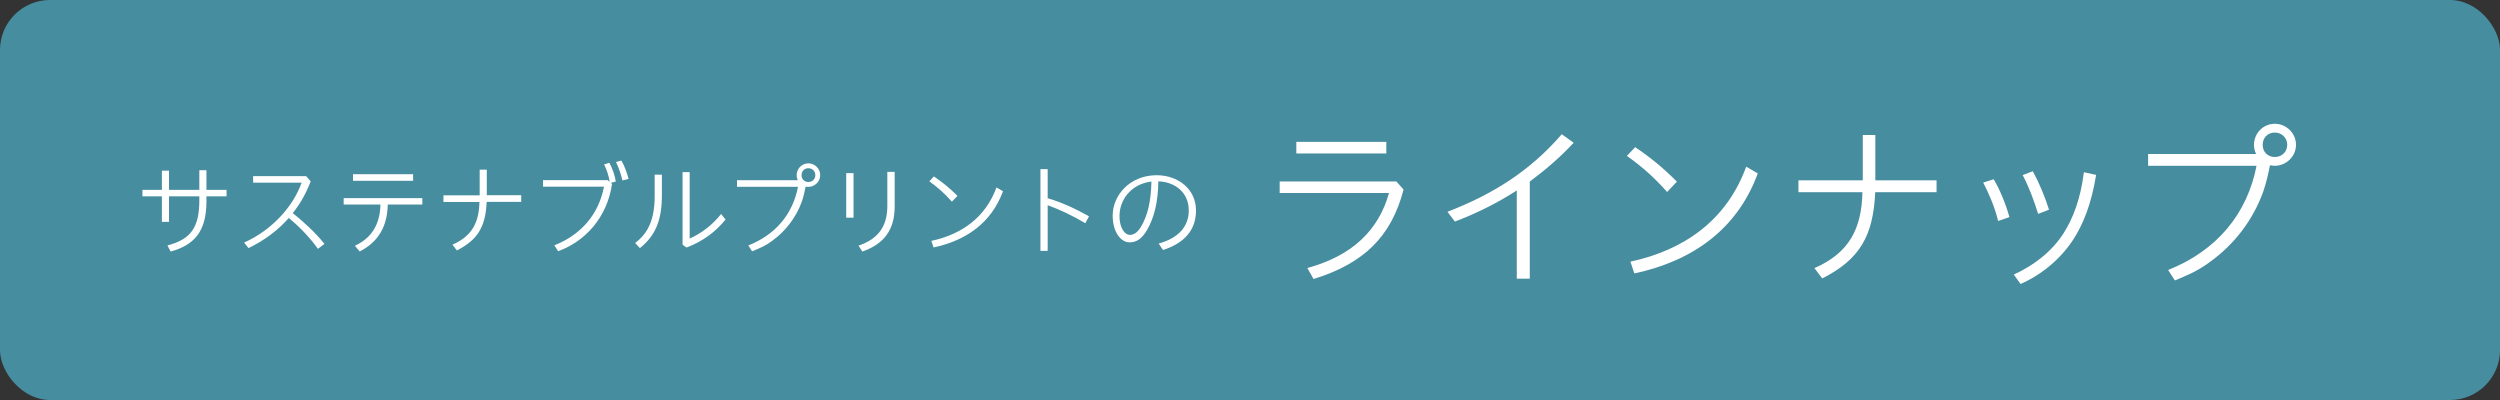 <?xml version="1.0" encoding="UTF-8"?>
<svg id="Layer_2" data-name="Layer 2" xmlns="http://www.w3.org/2000/svg" viewBox="0 0 225 36">
  <rect x="0" y="0" width="225" height="36" fill="#333333" stroke="none"/>
  <defs>
    <style>
      .cls-1 {
        fill: #fff;
      }

      .cls-2 {
        fill: #468da0;
      }
    </style>
  </defs>
  <g id="T">
    <g>
      <rect class="cls-2" width="225" height="36" rx="4.5" ry="4.5"/>
      <g>
        <g>
          <path class="cls-1" d="M126.32,17.06c-1.1,4.26-3.62,6.67-8.1,8.05l-.56-.99c4.05-1.1,6.42-3.41,7.35-6.75h-9.84v-1.04h10.5l.66,.74Zm-1.55-4.29v1.04h-8.1v-1.04h8.1Z"/>
          <path class="cls-1" d="M137.68,25.08h-1.17v-7.94c-1.68,1.09-3.54,2.03-5.57,2.8l-.67-.88c4.07-1.57,7.41-3.65,10.29-6.98l1.07,.77c-1.22,1.31-2.56,2.46-3.95,3.49v8.74Z"/>
          <path class="cls-1" d="M147.16,13.24c1.38,.93,2.59,1.92,3.76,3.11l-.88,.93c-1.17-1.33-2.29-2.3-3.62-3.25l.74-.78Zm-.42,10.31c4.79-1.04,8.64-3.68,10.42-8.55l1.04,.61c-1.86,5.06-5.91,7.89-11.11,9l-.35-1.06Z"/>
          <path class="cls-1" d="M167.64,12.15h1.14v4.08h5.51v1.07h-5.52c-.18,3.91-1.36,6.03-4.77,7.76l-.7-.93c3.14-1.38,4.24-3.54,4.32-6.83h-5.76v-1.07h5.79v-4.08Z"/>
          <path class="cls-1" d="M179.43,16.13c.56,.94,1.07,2.18,1.42,3.41l-1.02,.35c-.3-1.25-.82-2.45-1.34-3.46l.95-.3Zm9.22-.38c-.42,2.56-1.14,4.43-2.11,5.89-1.12,1.68-2.75,3.06-4.69,3.92l-.61-.85c1.73-.78,3.39-2.02,4.47-3.7,.88-1.38,1.54-3.12,1.84-5.51l1.1,.24Zm-5.7-.34c.54,.98,1.07,2.22,1.46,3.46l-.98,.38c-.38-1.25-.86-2.5-1.39-3.49l.91-.35Z"/>
          <path class="cls-1" d="M203.05,13.86c-.13-.26-.19-.53-.19-.83,0-1.04,.83-1.89,1.87-1.89s1.91,.85,1.91,1.89-.87,1.89-1.91,1.89c-.14,0-.3-.02-.43-.05-.16,.8-.34,1.6-.61,2.38-.91,2.53-2.58,4.72-4.75,6.29-.53,.4-1.1,.75-1.7,1.04-.5,.24-.99,.45-1.5,.66l-.61-.94c4.39-1.75,7.11-5.04,7.96-9.38h-9.76v-1.06h9.73Zm.59-.83c0,.64,.45,1.1,1.09,1.1s1.12-.46,1.12-1.1-.5-1.1-1.12-1.1-1.09,.46-1.09,1.1Z"/>
        </g>
        <g>
          <path class="cls-1" d="M15.21,19.97h-.64v-2.3h-1.75v-.58h1.75v-1.73h.64v1.73h2.73v-1.77h.64v1.77h1.81v.58h-1.81v.46c0,2.74-1.13,3.93-3.22,4.51l-.29-.55c2.08-.55,2.87-1.59,2.87-4.05v-.37h-2.73v2.3Z"/>
          <path class="cls-1" d="M28.61,22.39c-.76-1.06-1.71-2.03-2.62-2.77-1.02,1.16-2.26,2.05-3.63,2.71l-.39-.5c2.48-1.1,4.43-3.25,5.17-5.39h-4.36v-.59h4.77l.41,.47c-.41,1.09-.95,2.03-1.61,2.86,.97,.78,2.03,1.74,2.85,2.77l-.59,.45Z"/>
          <path class="cls-1" d="M30.93,17.83h7.08v.58h-3.11c-.04,1.97-.86,3.38-2.53,4.22l-.43-.51c1.46-.68,2.26-1.87,2.3-3.71h-3.31v-.58Zm.84-2.15h5.41v.59h-5.41v-.59Z"/>
          <path class="cls-1" d="M43.17,15.27h.64v2.3h3.1v.6h-3.11c-.1,2.2-.76,3.39-2.68,4.37l-.4-.52c1.76-.77,2.39-1.99,2.43-3.84h-3.24v-.6h3.26v-2.3Z"/>
          <path class="cls-1" d="M55.08,16.57c-.45,3.06-2.46,5.17-4.85,6.04l-.34-.53c2.47-.98,4-2.84,4.47-5.28h-5.49v-.59h5.82l.18,.16c-.08-.55-.26-1.08-.5-1.57l.47-.15c.28,.5,.51,1.17,.58,1.69l-.45,.12,.12,.11Zm.84-2.12c.29,.47,.52,1.14,.65,1.65l-.55,.14c-.14-.59-.33-1.13-.58-1.66l.48-.13Z"/>
          <path class="cls-1" d="M59.57,15.73v1.84c0,2.21-.55,3.62-1.98,4.76l-.43-.46c1.22-.91,1.76-2.21,1.76-4.22v-1.93h.65Zm2.5-.25v5.99c.92-.41,1.97-1.12,2.83-2.21l.4,.5c-.92,1.12-2.02,1.95-3.52,2.52l-.35-.26v-6.53h.65Z"/>
          <path class="cls-1" d="M71.81,16.23c-.07-.14-.11-.3-.11-.47,0-.58,.47-1.06,1.05-1.06s1.07,.48,1.07,1.06-.49,1.06-1.07,1.06c-.08,0-.17,0-.24-.03-.09,.45-.19,.9-.34,1.34-.51,1.42-1.45,2.66-2.67,3.54-.3,.23-.62,.42-.96,.58-.28,.14-.56,.25-.85,.37l-.34-.53c2.47-.98,4-2.83,4.47-5.28h-5.49v-.59h5.47Zm.33-.47c0,.36,.25,.62,.61,.62s.63-.26,.63-.62-.28-.62-.63-.62-.61,.26-.61,.62Z"/>
          <path class="cls-1" d="M76.16,15.58h.66v4.01h-.66v-4.01Zm4.36-.11v3.12c0,2.16-1.02,3.39-2.91,4.05l-.34-.53c1.76-.61,2.59-1.71,2.59-3.59v-3.05h.66Z"/>
          <path class="cls-1" d="M84.05,15.88c.77,.52,1.46,1.08,2.12,1.75l-.5,.52c-.66-.75-1.29-1.3-2.03-1.83l.41-.44Zm-.23,5.8c2.69-.58,4.86-2.07,5.86-4.81l.59,.34c-1.04,2.84-3.32,4.44-6.25,5.06l-.2-.59Z"/>
          <path class="cls-1" d="M94.29,17.84c1.17,.34,2.51,.94,3.72,1.63l-.33,.62c-1.12-.67-2.35-1.25-3.39-1.62v4.11h-.65v-7.36h.65v2.62Z"/>
          <path class="cls-1" d="M104.28,21.92c1.81-.5,2.71-1.56,2.71-2.97,0-1.67-1.28-2.58-2.74-2.63-.02,1.85-.37,3.27-1.02,4.39-.5,.85-1,1.1-1.58,1.1-.77,0-1.51-.92-1.51-2.41,0-1.82,1.54-3.63,3.96-3.63,1.9,0,3.54,1.22,3.54,3.18,0,1.8-1.1,2.95-2.97,3.55l-.39-.58Zm-3.53-2.53c0,1.19,.51,1.75,.93,1.75,.35,0,.71-.2,1.04-.79,.57-.97,.87-2.23,.91-4.01-1.93,.23-2.87,1.76-2.87,3.04Z"/>
        </g>
      </g>
    </g>
  </g>
</svg>